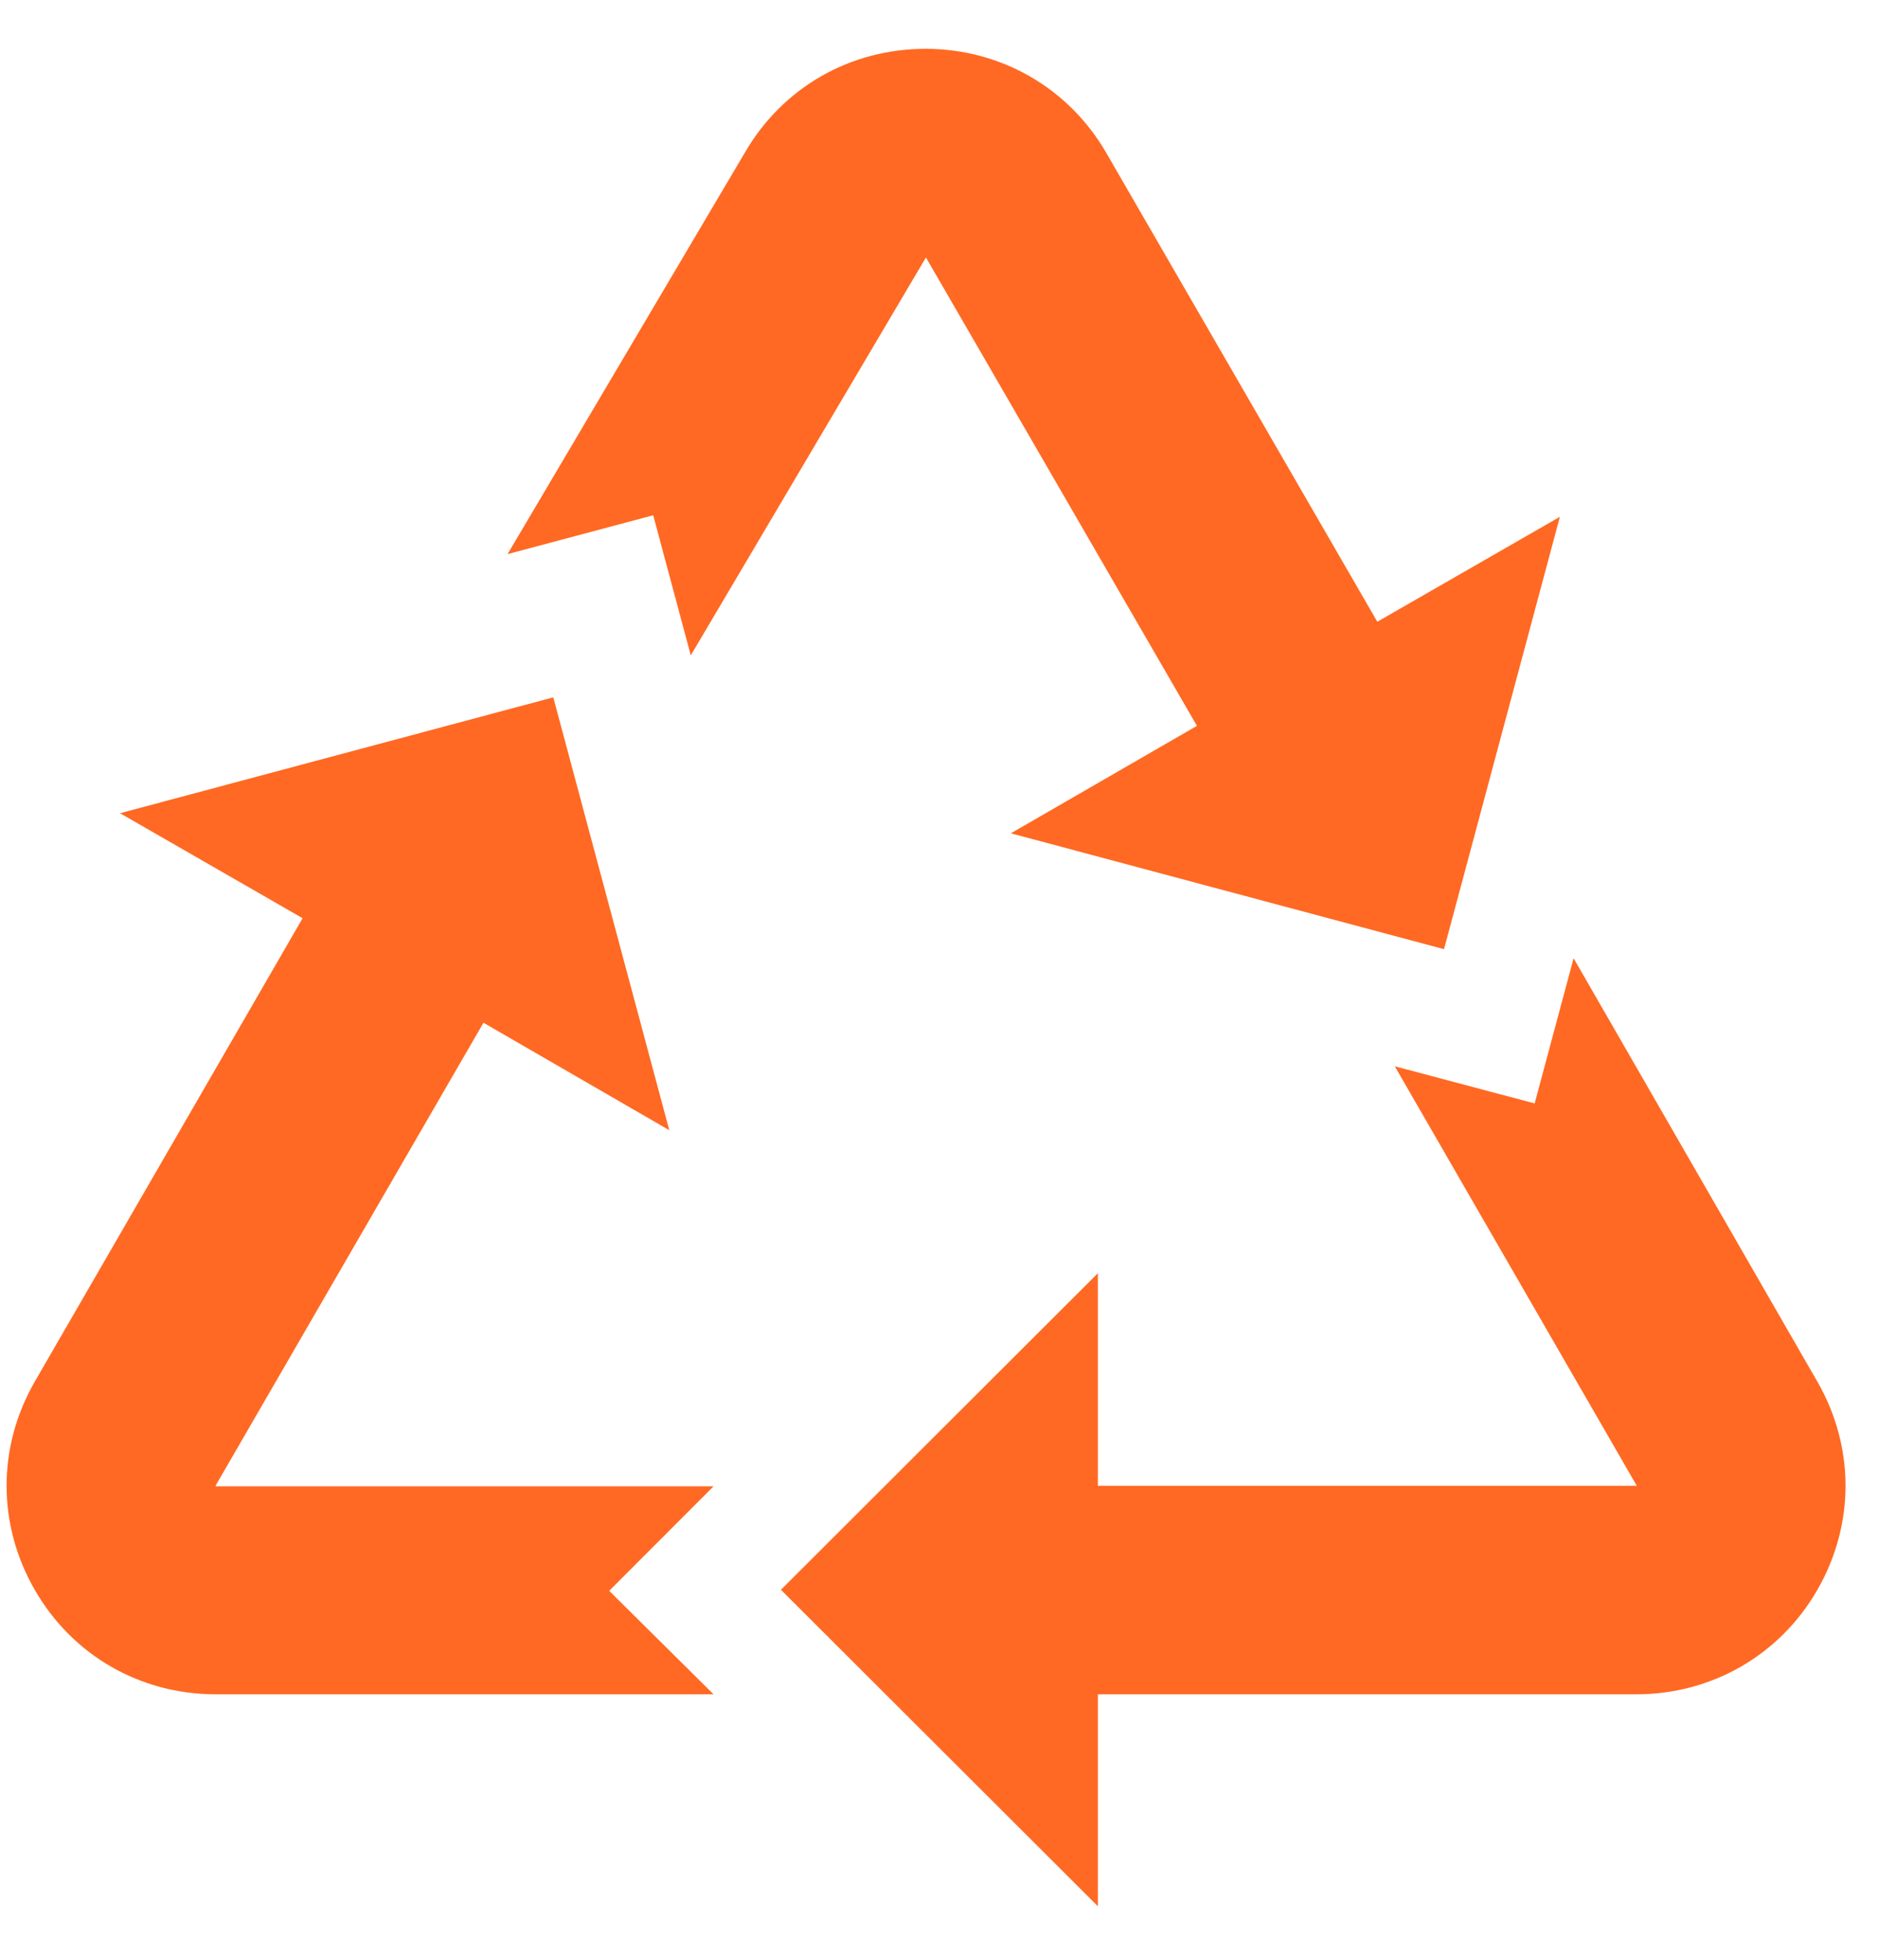 <?xml version="1.0" encoding="UTF-8"?>
<svg width="23px" height="24px" viewBox="0 0 23 24" version="1.1" xmlns="http://www.w3.org/2000/svg" xmlns:xlink="http://www.w3.org/1999/xlink">
    <title>循环备份 2</title>
    <g id="页面-1" stroke="none" stroke-width="1" fill="none" fill-rule="evenodd">
        <g id="赛博朋克" transform="translate(-170, -3208)" fill="#FF6923" fill-rule="nonzero">
            <g id="循环备份-2" transform="translate(170, 3208)">
                <path d="M8,6.31 L6.216,6.786 L9.12,1.873 C9.583,1.071 10.412,0.598 11.335,0.598 C12.258,0.598 13.089,1.077 13.549,1.873 L16.868,7.614 L19.104,6.329 L17.685,11.624 L12.38,10.205 L14.659,8.889 L11.34,3.153 L8.46,8.026 L8,6.31 L8,6.31 Z M2.642,18.191 L5.921,12.525 L8.197,13.841 L6.776,8.54 L1.47,9.959 L3.706,11.245 L0.428,16.916 C-0.035,17.717 -0.035,18.673 0.428,19.474 C0.891,20.275 1.719,20.749 2.642,20.749 L8.739,20.749 L7.461,19.482 L8.739,18.202 L2.642,18.202 L2.642,18.191 L2.642,18.191 Z M19.272,11.735 L18.795,13.513 L17.082,13.058 L20.046,18.196 L13.446,18.196 L13.446,15.592 L9.564,19.469 L13.446,23.345 L13.446,20.749 L20.04,20.749 C20.964,20.749 21.795,20.27 22.255,19.474 C22.718,18.673 22.718,17.717 22.255,16.916 L19.272,11.735 L19.272,11.735 Z" id="形状"></path>
            </g>
        </g>
    </g>
</svg>